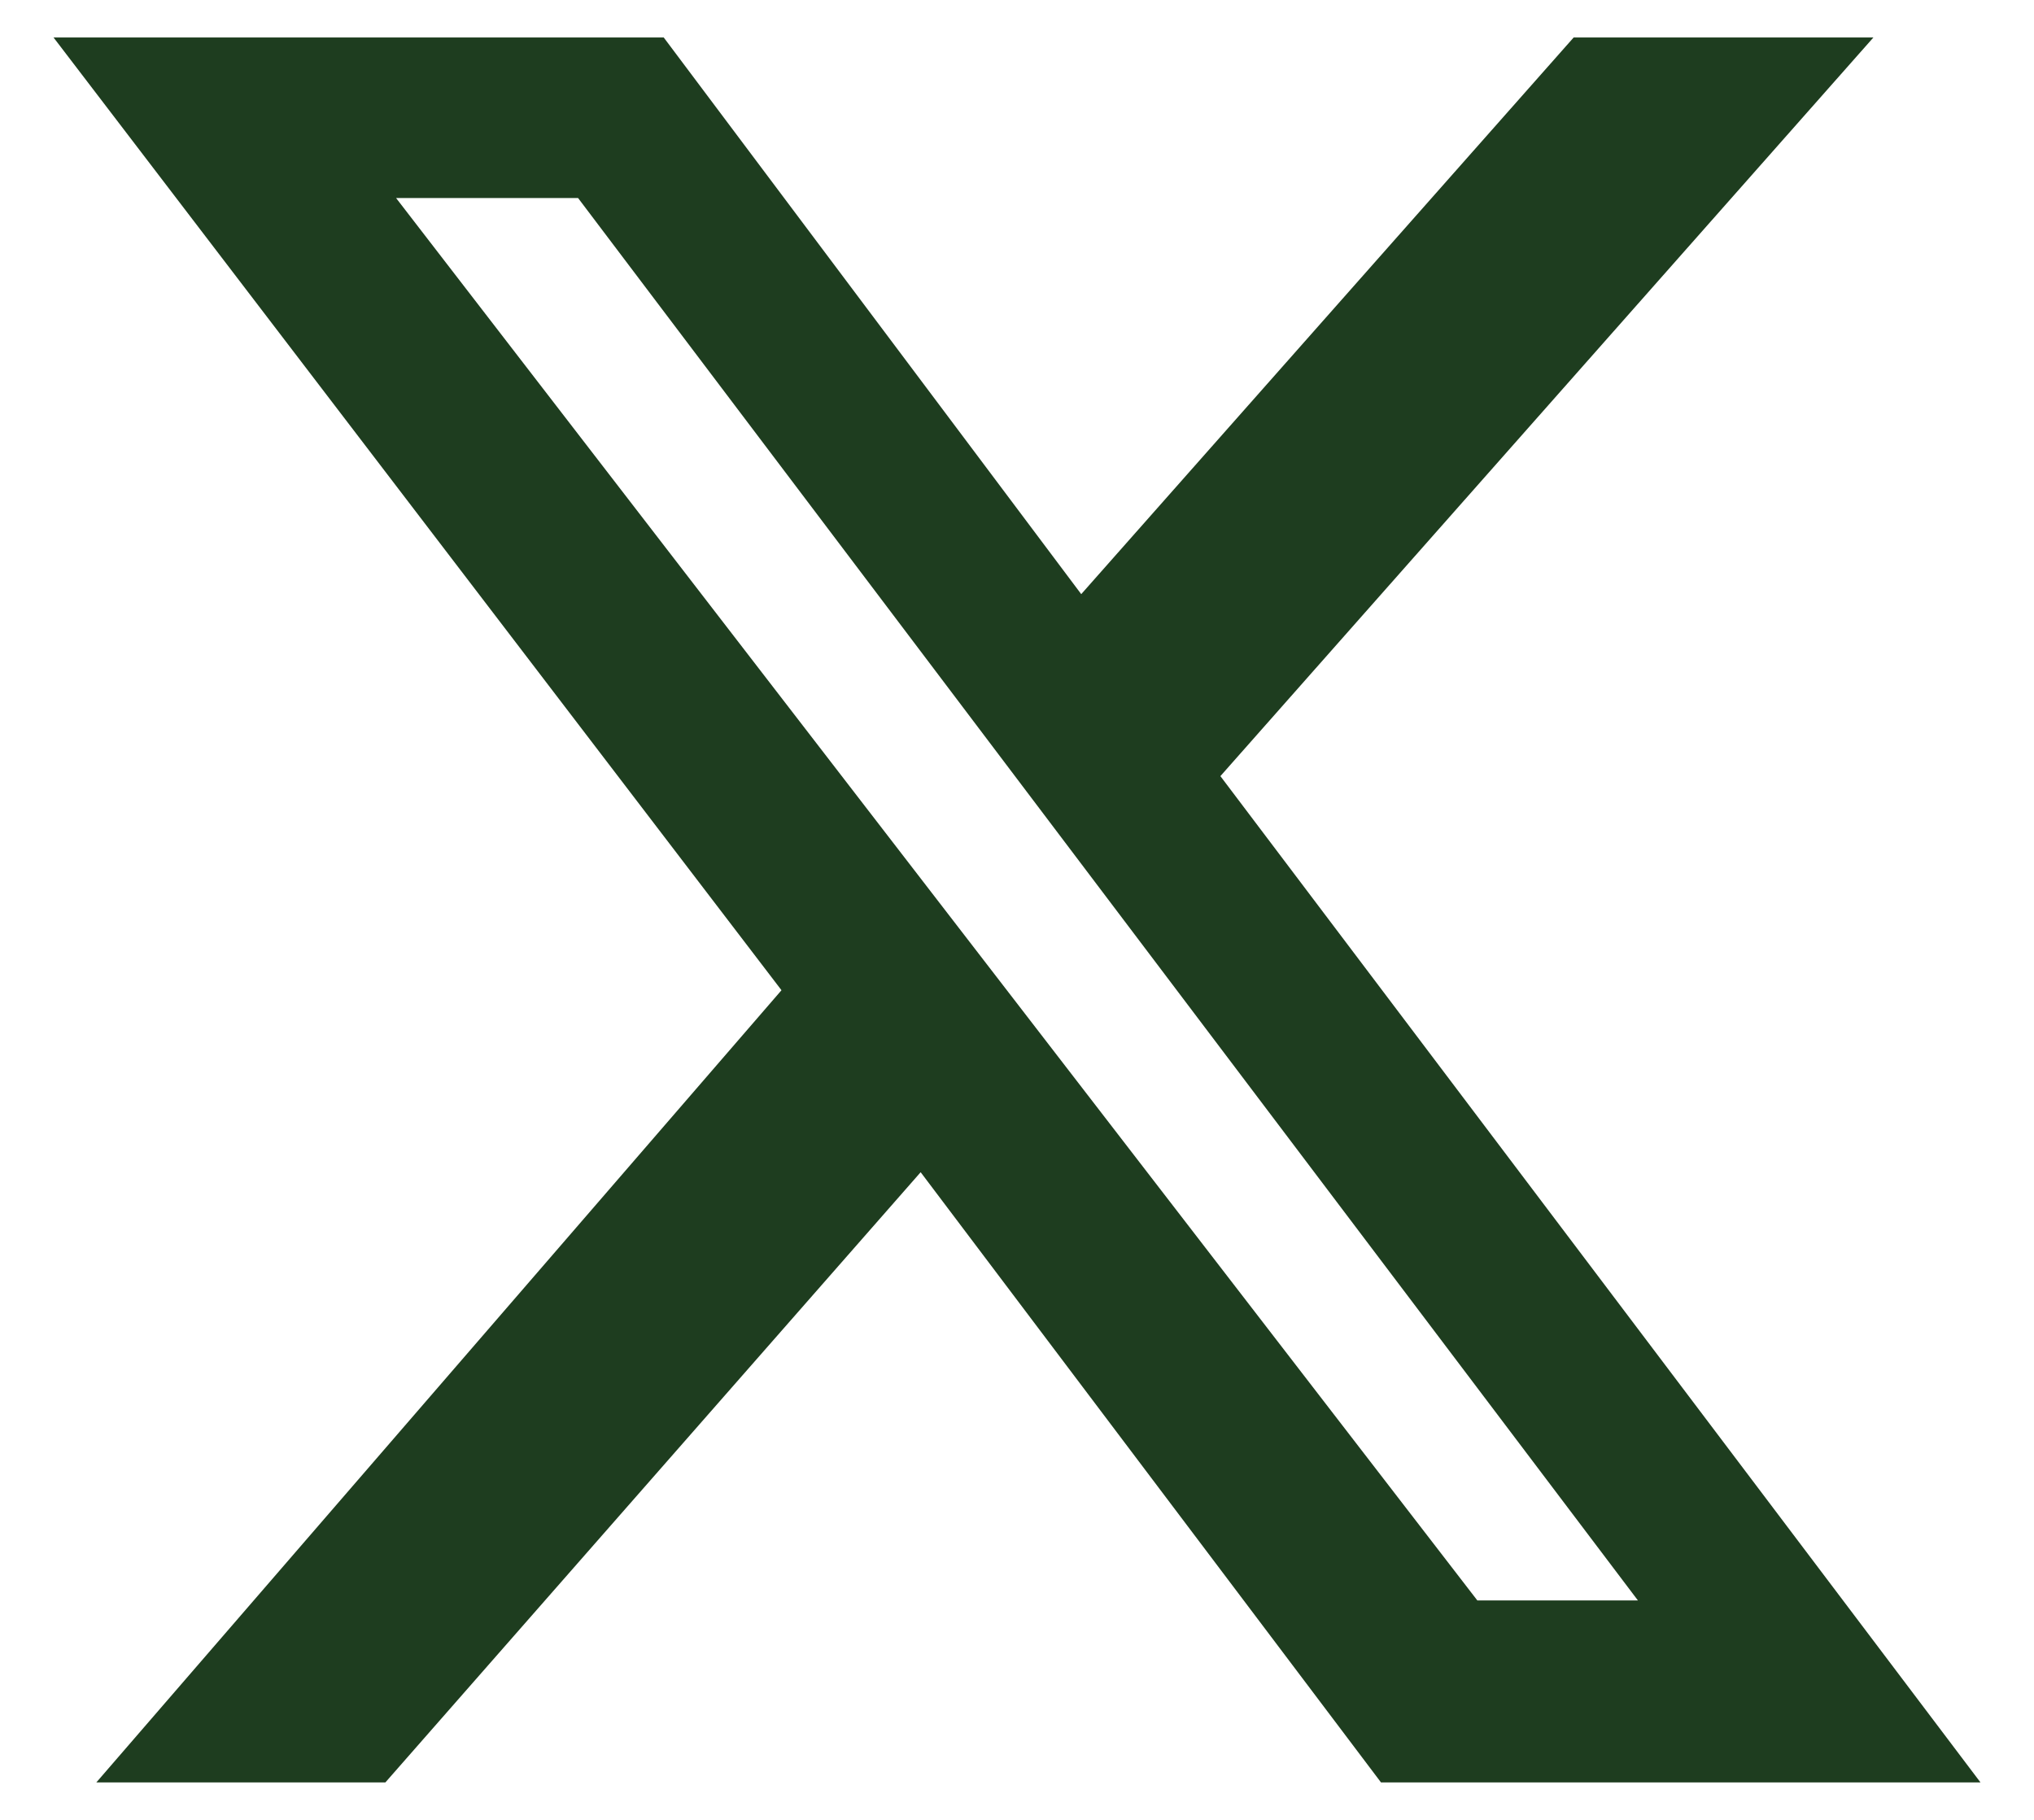 <?xml version="1.0" encoding="utf-8"?>
<!-- Generator: Adobe Illustrator 19.0.0, SVG Export Plug-In . SVG Version: 6.00 Build 0)  -->
<svg version="1.1" id="Layer_1" xmlns="http://www.w3.org/2000/svg" xmlns:xlink="http://www.w3.org/1999/xlink" x="0px" y="0px"
	 width="19px" height="17px" viewBox="-4 3 19 17" enable-background="new -4 3 19 17" xml:space="preserve">
<path id="XMLID_4_" fill="#1E3D1F" d="M10.7,3.35h2.8l-6.1,6.9l7.1,9.4H8.9l-4.3-5.7l-5,5.7h-2.7l6.4-7.4l-6.8-8.9h5.7l3.9,5.2
	L10.7,3.35z M9.8,17.95h1.5L1.4,4.85h-1.7L9.8,17.95z"/>
</svg>
